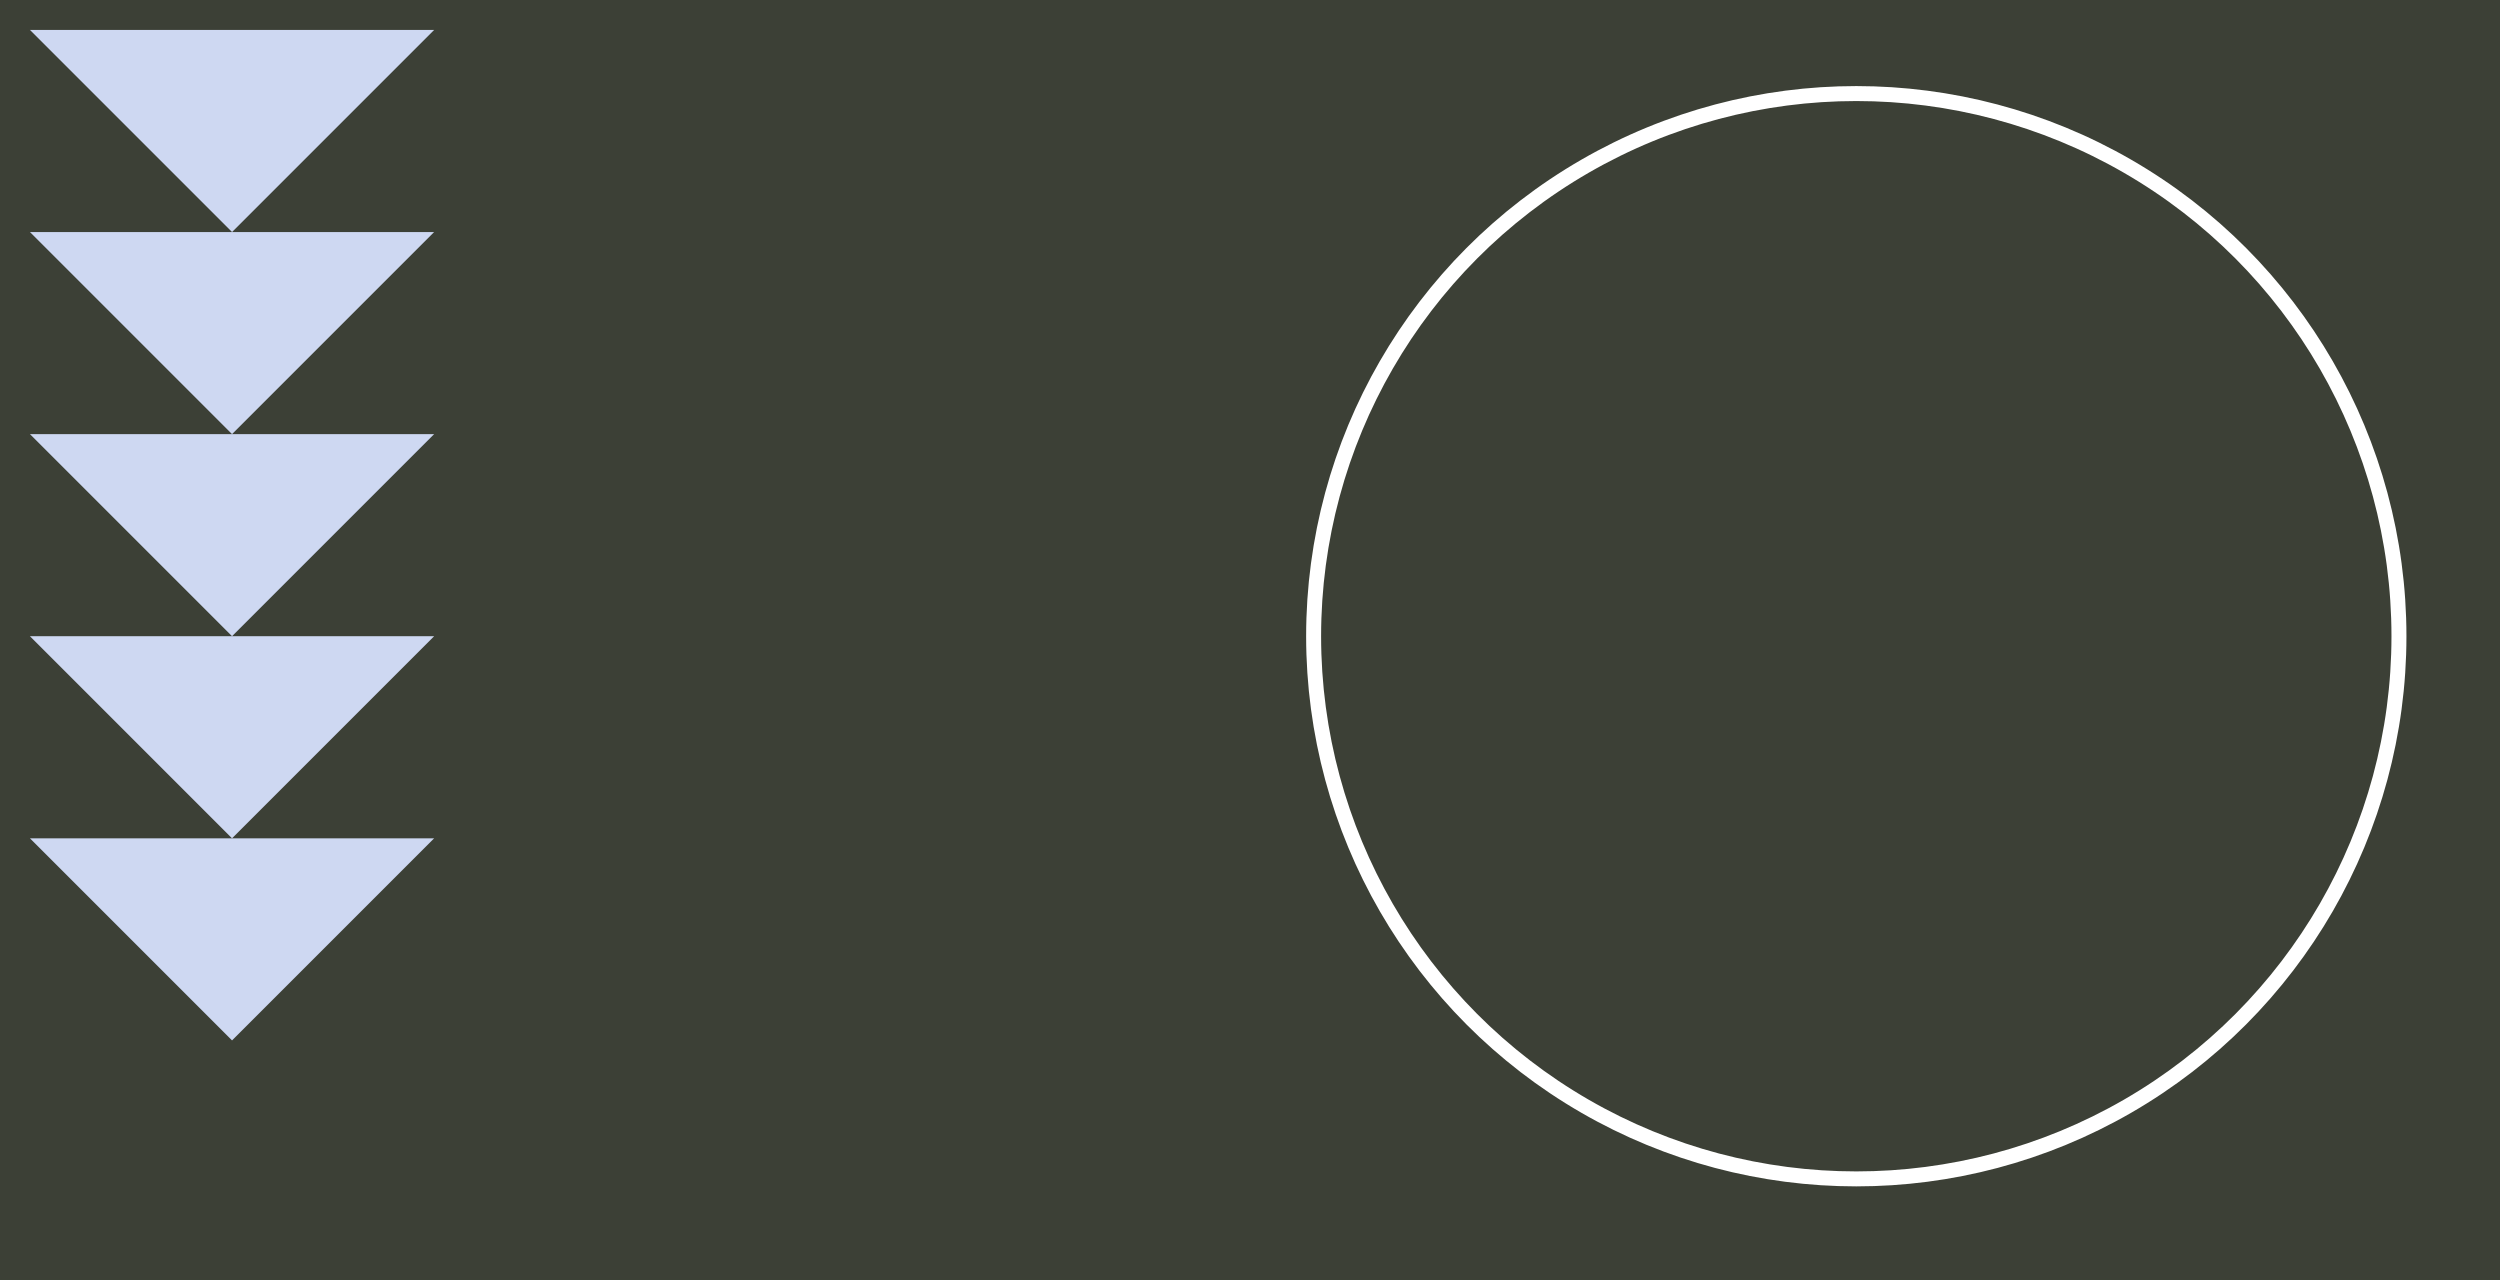 <?xml version="1.0" encoding="UTF-8"?><svg width='668' height='342' viewBox='0 0 668 342' style='background-color: #3C4036;' xmlns='http://www.w3.org/2000/svg' version='1.1' xmlns:xlink='http://www.w3.org/1999/xlink'>
<rect x="0" y="0" width="668" height="342" fill="#808080" stroke="none"/>
<rect width='668' height='342' y='0' x='0' stroke='#3C4036' fill='#3C4036' /><g transform="translate(8, 8)"><g><polygon points="0,0 54,54 108,0" transform="translate(0, 0)" fill="#CED8F2" /></g><g><polygon points="0,0 54,54 108,0" transform="translate(0, 54)" fill="#CED8F2" /></g><g><polygon points="0,0 54,54 108,0" transform="translate(0, 108)" fill="#CED8F2" /></g><g><polygon points="0,0 54,54 108,0" transform="translate(0, 162)" fill="#CED8F2" /></g><g><polygon points="0,0 54,54 108,0" transform="translate(0, 216)" fill="#CED8F2" /></g></g><g transform="translate(334, 8)"><circle r="145" cx="162" cy="162" fill="transparent" stroke="#fff" stroke-width="4"></circle></g></svg>